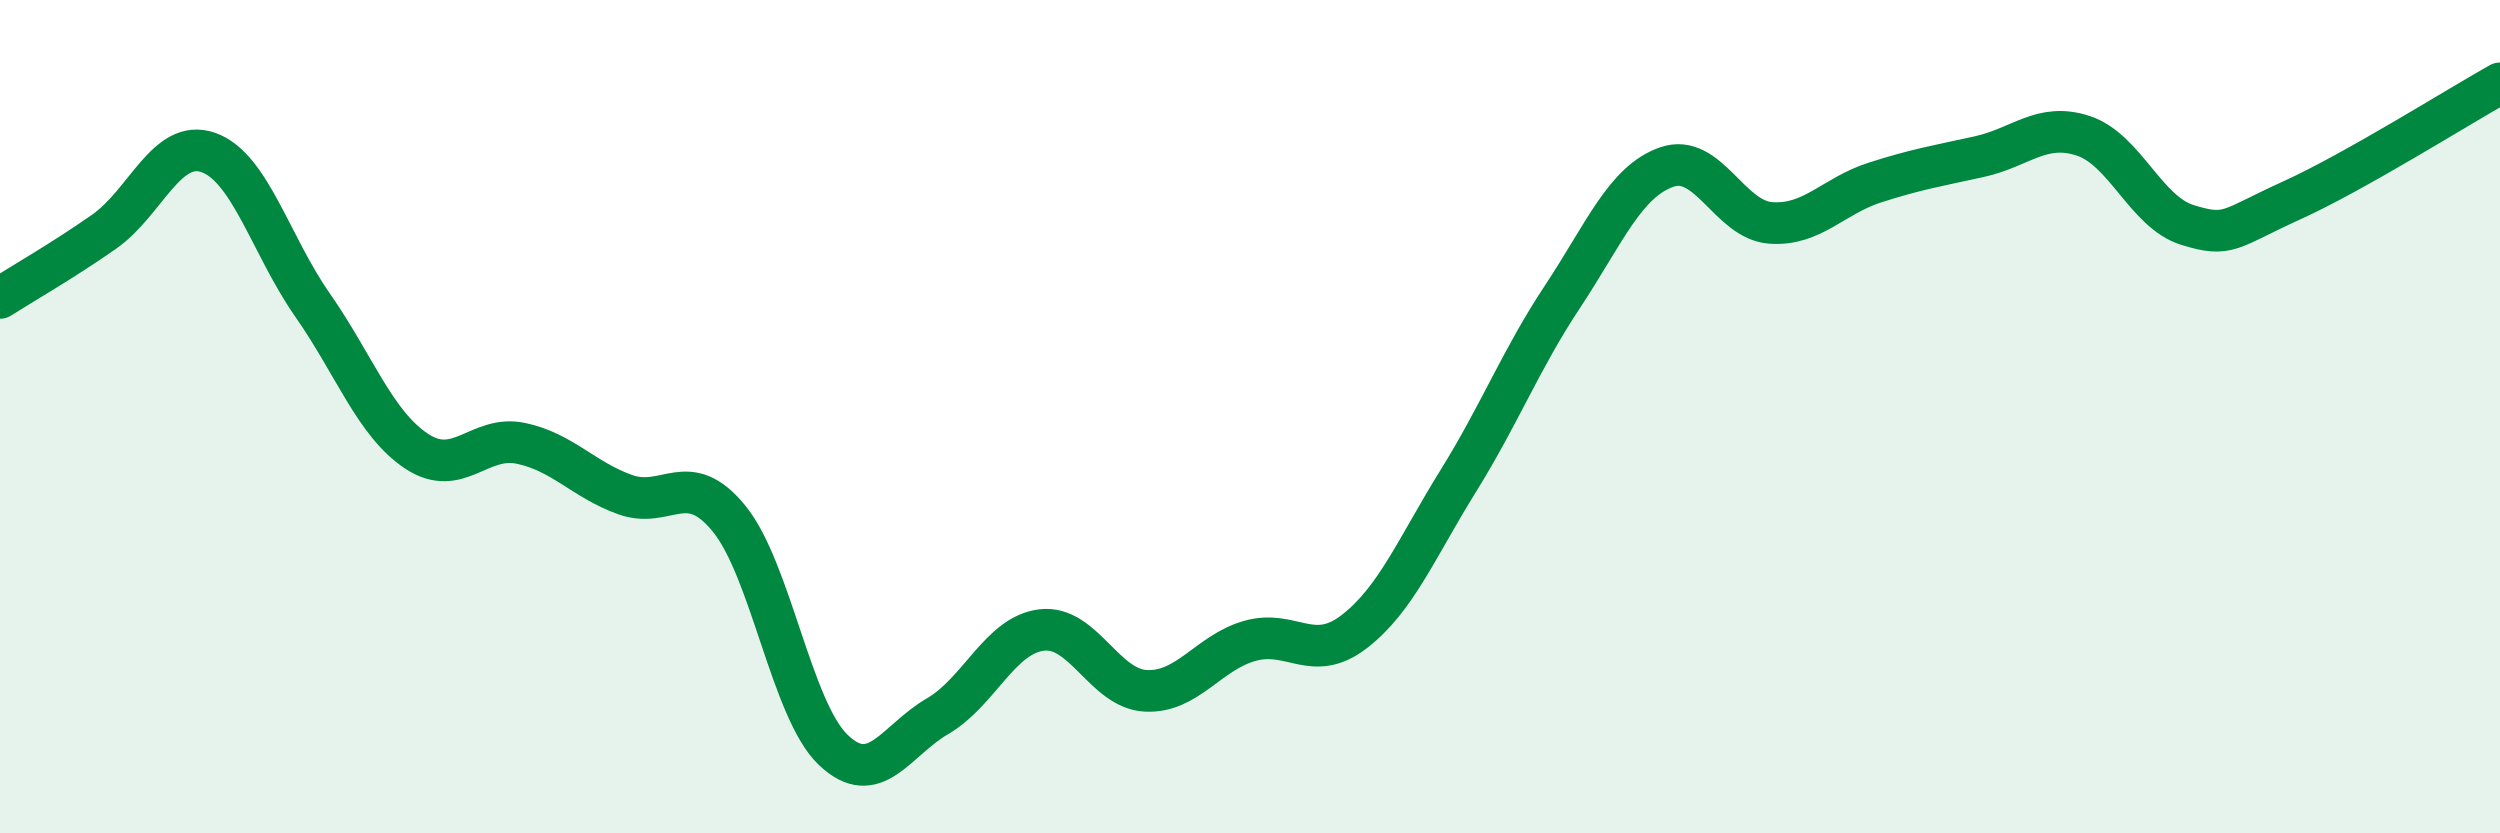 
    <svg width="60" height="20" viewBox="0 0 60 20" xmlns="http://www.w3.org/2000/svg">
      <path
        d="M 0,7.15 C 0.5,6.83 1.5,6.26 2.5,5.56 C 3.5,4.86 4,3.31 5,3.66 C 6,4.01 6.5,5.89 7.5,7.32 C 8.5,8.75 9,10.17 10,10.83 C 11,11.49 11.5,10.43 12.5,10.64 C 13.5,10.85 14,11.51 15,11.87 C 16,12.23 16.5,11.22 17.5,12.45 C 18.5,13.68 19,17.05 20,18 C 21,18.95 21.5,17.77 22.5,17.19 C 23.5,16.61 24,15.24 25,15.12 C 26,15 26.5,16.53 27.5,16.58 C 28.5,16.63 29,15.66 30,15.38 C 31,15.1 31.5,15.93 32.5,15.16 C 33.5,14.39 34,13.15 35,11.54 C 36,9.93 36.5,8.63 37.5,7.12 C 38.5,5.61 39,4.36 40,4.01 C 41,3.66 41.5,5.28 42.5,5.35 C 43.5,5.42 44,4.7 45,4.38 C 46,4.06 46.5,3.98 47.5,3.76 C 48.5,3.54 49,2.93 50,3.26 C 51,3.59 51.5,5.09 52.5,5.4 C 53.5,5.71 53.5,5.49 55,4.81 C 56.5,4.13 59,2.56 60,2L60 20L0 20Z"
        fill="#008740"
        opacity="0.1"
        stroke-linecap="round"
        stroke-linejoin="round"
      />
      <path
        d="M 0,7.15 C 0.5,6.83 1.5,6.26 2.5,5.56 C 3.5,4.86 4,3.31 5,3.66 C 6,4.01 6.5,5.89 7.5,7.32 C 8.5,8.75 9,10.17 10,10.83 C 11,11.49 11.5,10.43 12.5,10.64 C 13.5,10.85 14,11.51 15,11.87 C 16,12.23 16.5,11.22 17.5,12.45 C 18.5,13.68 19,17.05 20,18 C 21,18.95 21.5,17.77 22.5,17.19 C 23.5,16.61 24,15.24 25,15.12 C 26,15 26.5,16.53 27.5,16.58 C 28.5,16.63 29,15.66 30,15.38 C 31,15.1 31.5,15.93 32.5,15.16 C 33.5,14.39 34,13.15 35,11.54 C 36,9.93 36.5,8.63 37.5,7.12 C 38.5,5.61 39,4.36 40,4.01 C 41,3.66 41.5,5.28 42.5,5.35 C 43.5,5.42 44,4.7 45,4.38 C 46,4.06 46.5,3.98 47.5,3.76 C 48.5,3.54 49,2.93 50,3.26 C 51,3.59 51.5,5.09 52.5,5.4 C 53.5,5.71 53.5,5.49 55,4.81 C 56.5,4.13 59,2.56 60,2"
        stroke="#008740"
        stroke-width="1"
        fill="none"
        stroke-linecap="round"
        stroke-linejoin="round"
      />
    </svg>
  